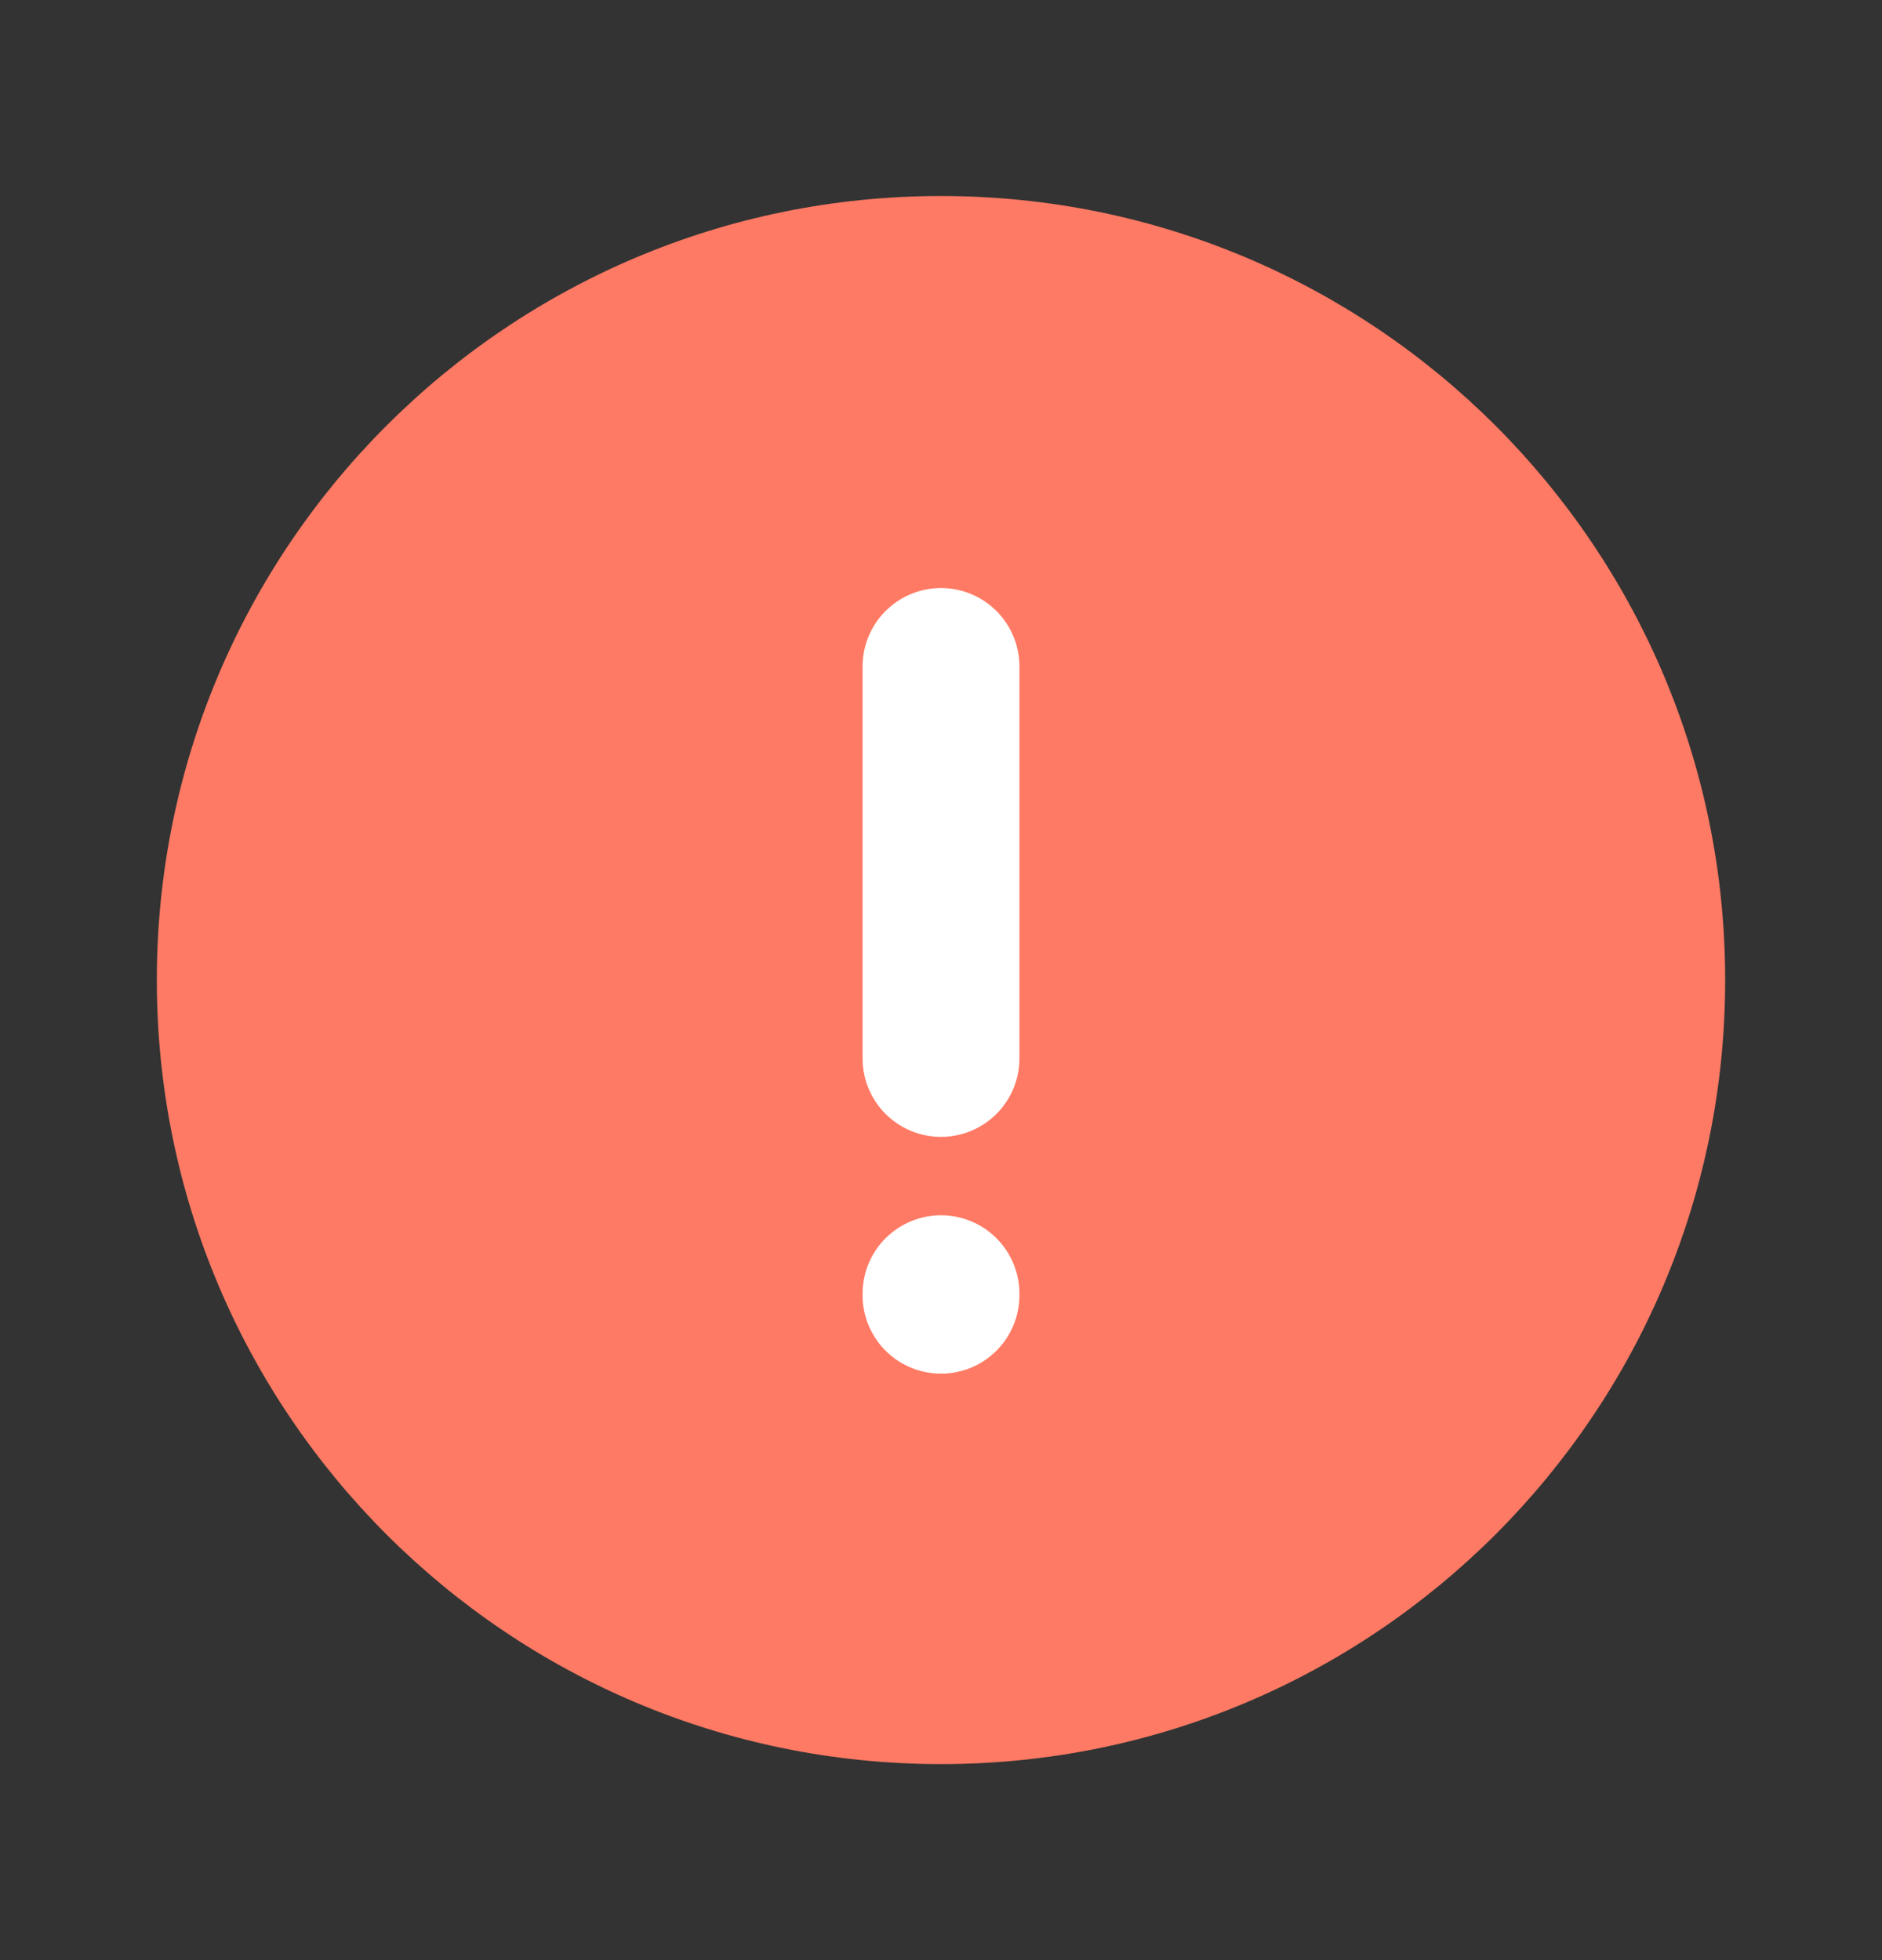 <svg width="24" height="25" viewBox="0 0 24 25" fill="none" xmlns="http://www.w3.org/2000/svg">
<rect x="0" y="0" width="24" height="25" fill="#333333" stroke="none"/>
<path d="M12 22.5C17.523 22.5 22 18.023 22 12.5C22 6.977 17.523 2.5 12 2.5C6.477 2.5 2 6.977 2 12.5C2 18.023 6.477 22.5 12 22.5Z" fill="#FF7A64"/>
<path d="M12 8.5V13.5" stroke="white" stroke-width="2" stroke-linecap="round" stroke-linejoin="round"/>
<path d="M12 16.52V16.5" stroke="white" stroke-width="2" stroke-linecap="round" stroke-linejoin="round"/>
</svg>
